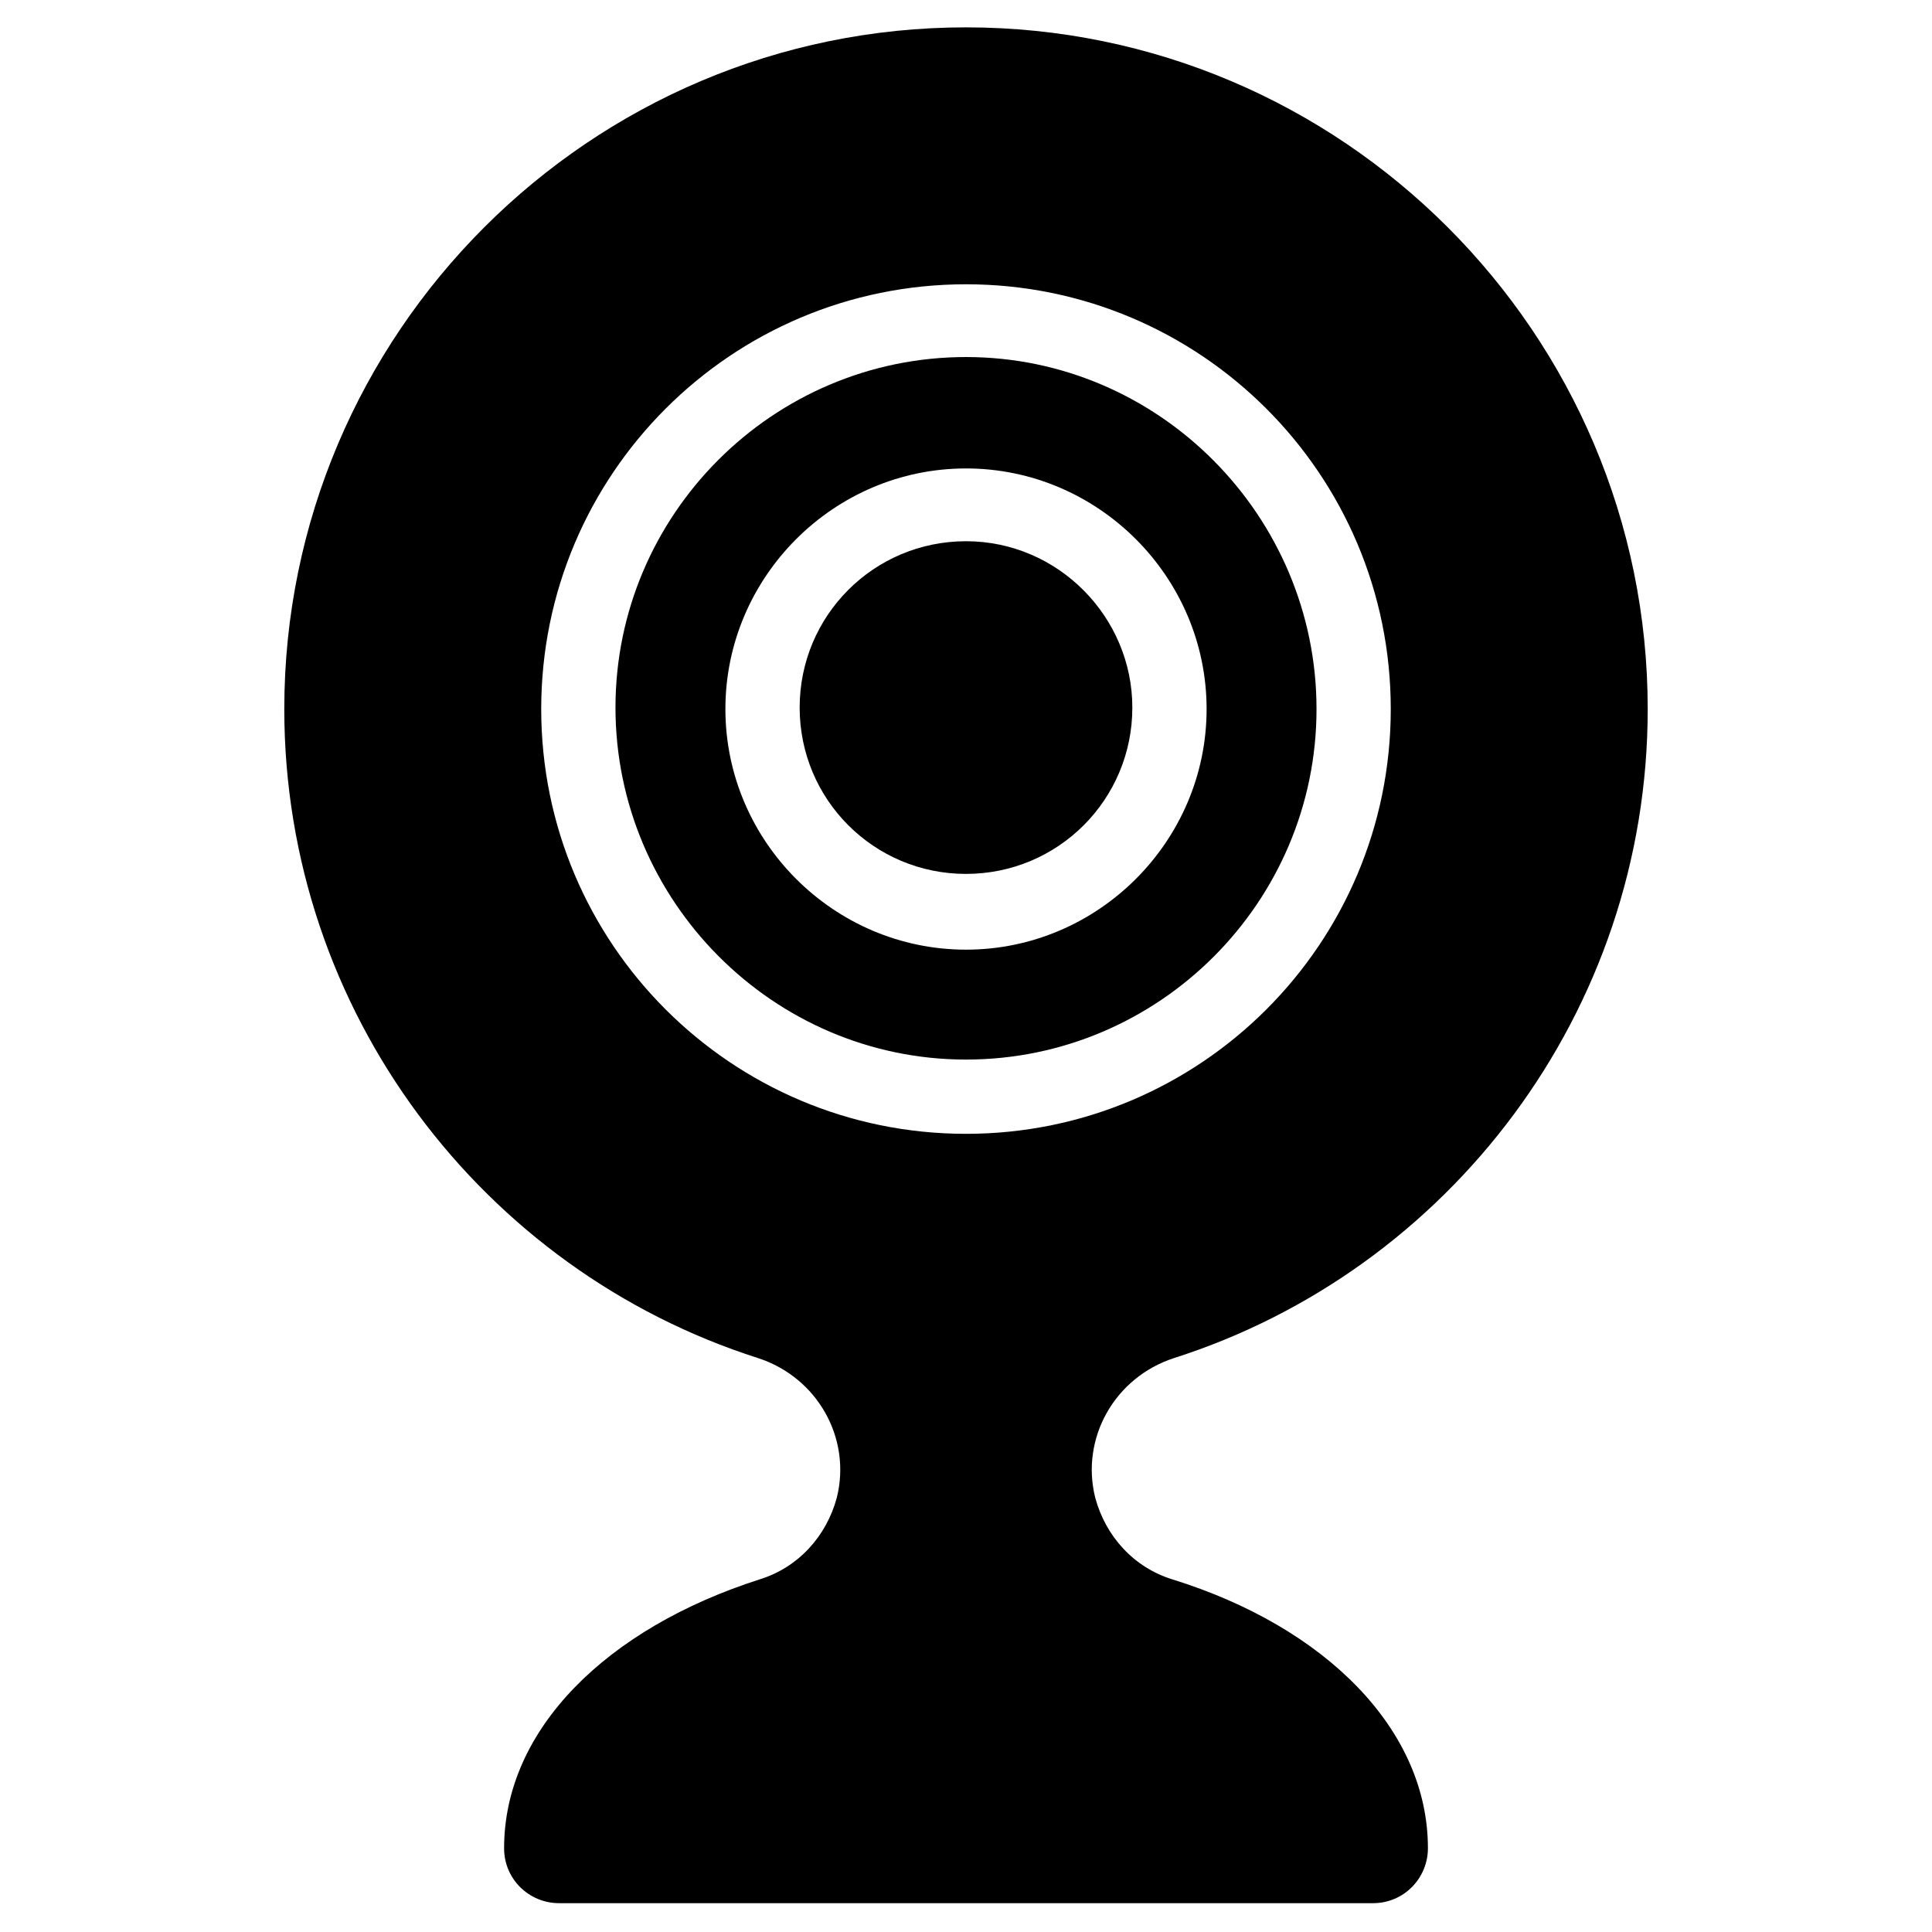 <?xml version="1.0" encoding="UTF-8"?>
<!-- Uploaded to: SVG Find, www.svgrepo.com, Generator: SVG Find Mixer Tools -->
<svg fill="#000000" width="800px" height="800px" version="1.1" viewBox="144 144 512 512" xmlns="http://www.w3.org/2000/svg">
 <g>
  <path d="m455.1 503.91c72.816-23.223 125.56-91.711 125.56-172 0-99.582-81.082-180.66-180.66-180.66-99.578 0-180.66 81.082-180.66 180.66 0 80.293 52.742 148.78 125.56 172 15.742 5.117 24.797 21.254 20.859 37-2.754 10.234-10.234 18.5-20.469 21.648-40.539 12.988-67.699 39.754-67.699 71.242 0 8.266 6.691 14.562 14.562 14.562h215.7c8.266 0 14.562-6.691 14.562-14.562 0-31.488-27.16-58.648-67.699-71.242-10.234-3.148-17.711-11.414-20.469-21.648-3.934-15.746 5.121-31.883 20.863-37zm-55.102-59.434c-62.188 0-112.57-50.383-112.57-112.57s50.383-112.57 112.57-112.57 112.57 50.383 112.57 112.57-50.383 112.57-112.57 112.57z"/>
  <path d="m400 287.43c-24.402 0-44.082 19.68-44.082 44.082 0 24.402 19.68 44.082 44.082 44.082s44.082-19.68 44.082-44.082c0-24.008-19.68-44.082-44.082-44.082z"/>
  <path d="m400 238.62c-51.168 0-92.891 41.723-92.891 92.891s41.723 93.285 92.891 93.285 92.891-41.723 92.891-92.891c-0.004-51.168-41.723-93.285-92.891-93.285zm0 157.05c-35.031 0-63.762-28.734-63.762-63.762-0.004-35.031 28.73-63.766 63.762-63.766s63.762 28.734 63.762 63.762c0 35.035-28.734 63.766-63.762 63.766z"/>
 </g>
</svg>